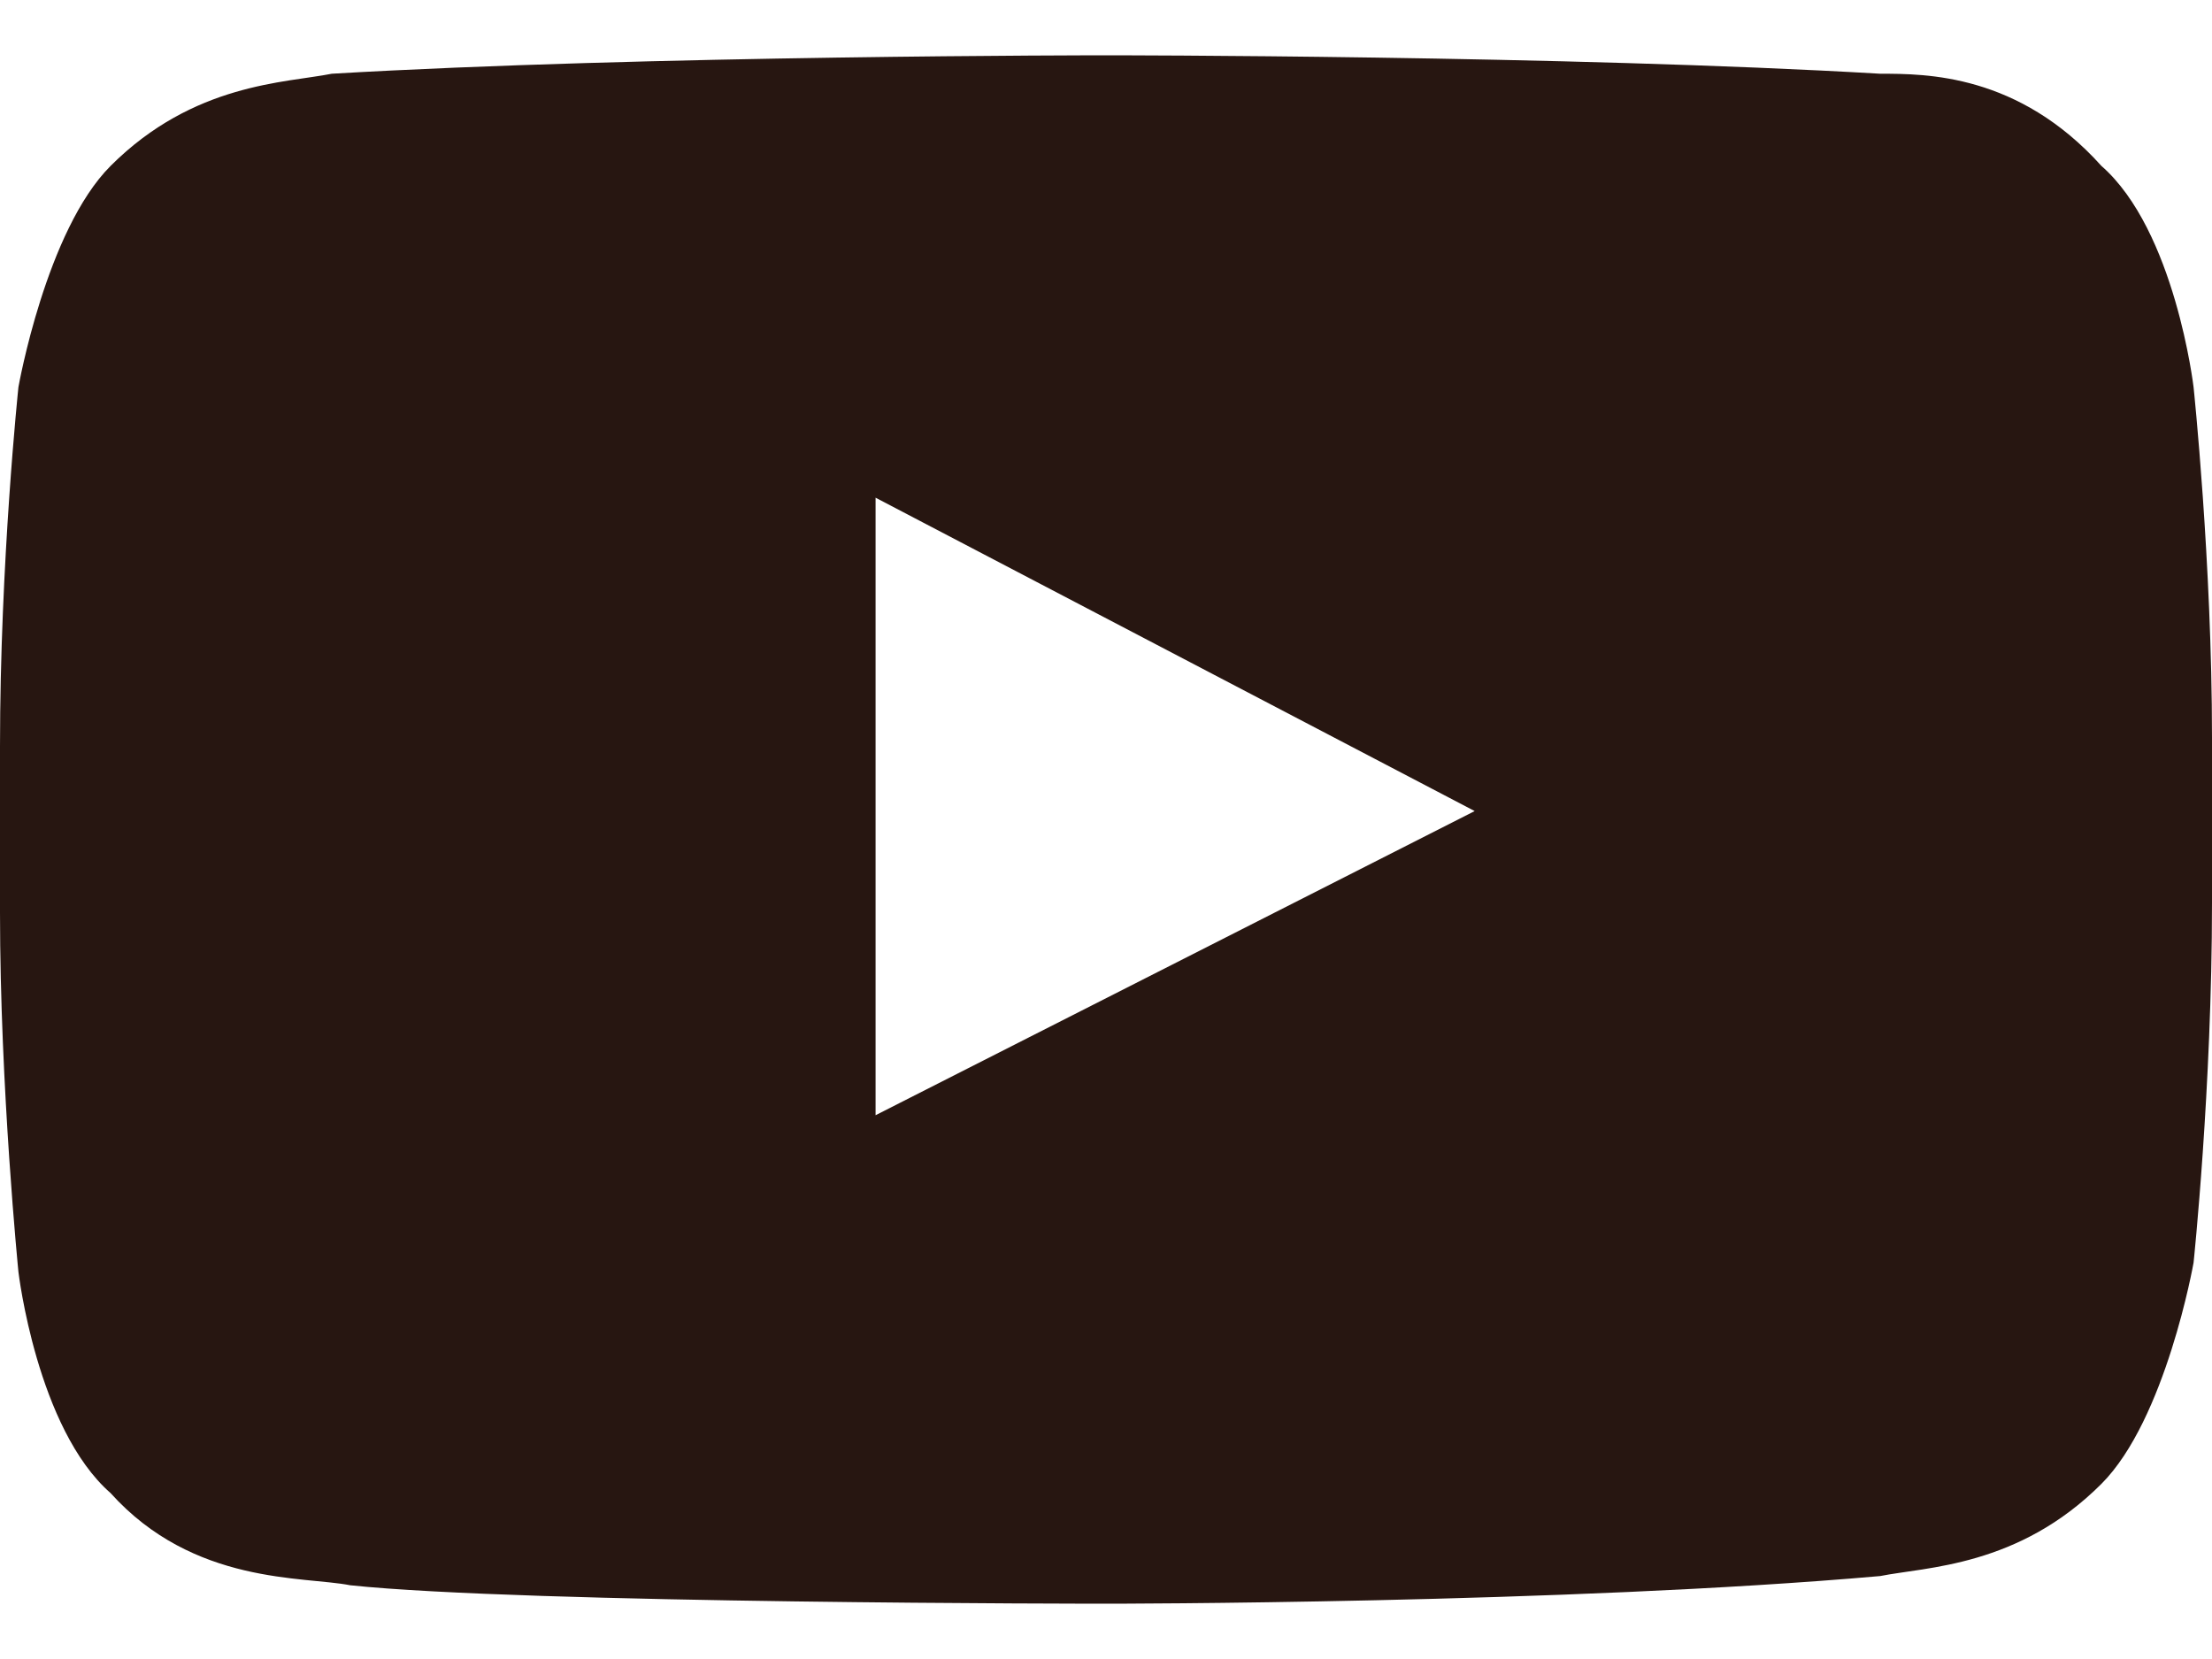 <svg width="24" height="18" viewBox="0 0 24 18" fill="none" xmlns="http://www.w3.org/2000/svg">
<path d="M23.8 4.2C23.8 4.2 23.6 2.5 22.8 1.8C21.9 0.8 20.9 0.8 20.4 0.8C17 0.6 12 0.6 12 0.6C12 0.6 7 0.6 3.6 0.8C3.1 0.9 2.1 0.9 1.2 1.8C0.5 2.5 0.2 4.2 0.2 4.2C0.2 4.2 0 6.1 0 8.1V9.9C0 11.8 0.2 13.8 0.2 13.8C0.2 13.8 0.4 15.5 1.2 16.2C2.1 17.2 3.3 17.1 3.8 17.2C5.7 17.4 12 17.4 12 17.4C12 17.4 17 17.4 20.4 17.1C20.9 17 21.9 17 22.8 16.1C23.5 15.4 23.8 13.7 23.8 13.7C23.8 13.7 24 11.8 24 9.8V8C24 6.1 23.8 4.2 23.8 4.2ZM9.5 12.1V5.4L16 8.8L9.5 12.1Z" fill="#271611"/>
</svg>
